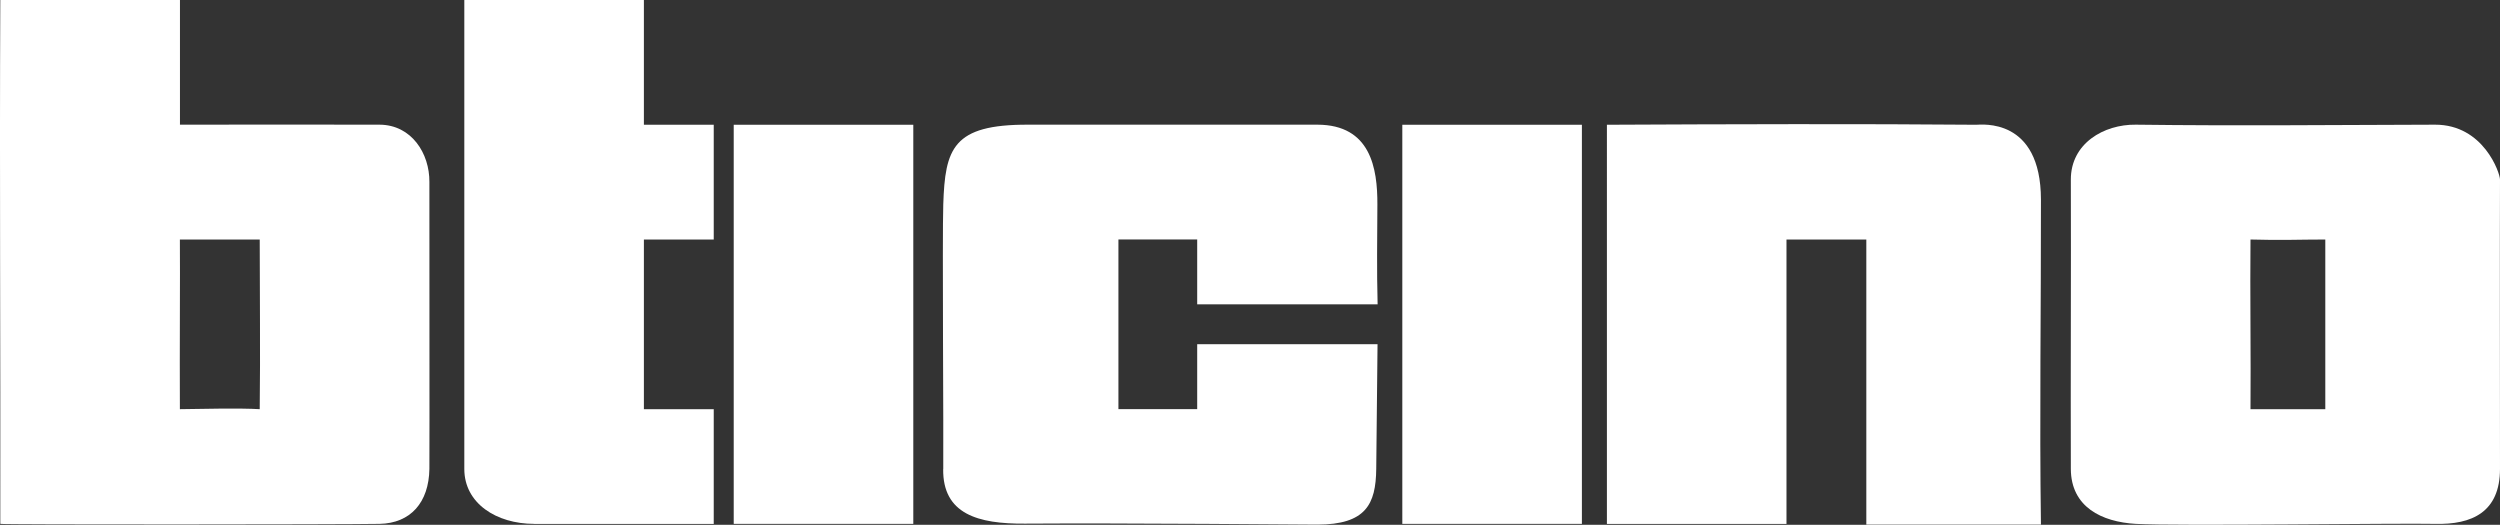 <?xml version="1.0" encoding="UTF-8"?>
<svg xmlns="http://www.w3.org/2000/svg" id="Layer_2" data-name="Layer 2" viewBox="0 0 327.85 68.82">
  <rect x="0" y="0" width="327.85" height="68.82" fill="#333333" stroke="none"/>
  <defs>
    <style>
      .cls-1 {
        fill: #fff;
        stroke-width: 0px;
      }
    </style>
  </defs>
  <g id="Livello_1" data-name="Livello 1">
    <g id="g1">
      <path id="path9" class="cls-1" d="M271.57,23.55c.04,11.85-.04,26.43,0,37.95.02,4.98,4.04,6.94,8.51,7.2,5.39.31,34.7-.11,39.26,0,4.81.12,8.5-1.52,8.51-7.2,0-8.78-.04-30.23,0-37.95,0-.86-2.15-7.21-8.51-7.2-13.06.03-25.65.17-39.26,0-4.17-.05-8.52,2.45-8.51,7.2ZM304.94,31.41v22.25h-9.81c.06-6.72-.07-15.53,0-22.25,4.14.12,6.3,0,9.81,0Z"></path>
      <path id="path7" class="cls-1" d="M210.72,16.36c15.85-.08,33.81-.13,48.42,0,.67,0,8.49-1.01,8.51,9.81.02,13.48-.2,28.76,0,42.63h-22.9V31.41h-10.47v37.3h-23.55V16.36Z"></path>
      <path id="path6" class="cls-1" d="M183.9,16.36h23.55v52.34h-23.55V16.36Z"></path>
      <path id="path5" class="cls-1" d="M123.7,61.5c.05-3.74-.14-30.49,0-34.68.24-7.34,1.23-10.5,11.12-10.47,3.96.01,33.4-.01,37.95,0,6.97.02,7.88,5.69,7.86,10.47-.02,4.59-.09,8.5.03,13.09h-23.66v-8.51h-10.33v22.25h10.33v-8.51h23.65l-.17,16.36c-.05,4.65-1.38,7.28-7.71,7.3-.5,0-25.81-.22-38.39-.13-6.1.04-10.77-1.24-10.69-7.17Z"></path>
      <path id="path4" class="cls-1" d="M96.22,16.36h23.55v52.34h-23.55V16.36Z"></path>
      <path id="path3" class="cls-1" d="M.04,0C-.07,23.56.08,45.6.04,68.7c.12.12,45.1.09,49.73,0,4.09-.08,6.47-2.82,6.54-7.2.03-2.04-.01-36.08,0-37.64.03-3.73-2.33-7.49-6.54-7.51-7.53-.03-17.34,0-26.17,0V0H.04ZM23.59,31.41h10.47c0,7.27.09,14.61,0,22.25-2.6-.16-7.61-.04-10.47,0-.04-7.81.04-17.35,0-22.25Z"></path>
      <path id="path1" class="cls-1" d="M70.05,68.7c-4.95,0-9.16-2.69-9.16-7.2V0h23.55v16.36h9.16v15.05h-9.16v22.25h9.16v15.05h-23.55Z"></path>
    </g>
  </g>
</svg>
